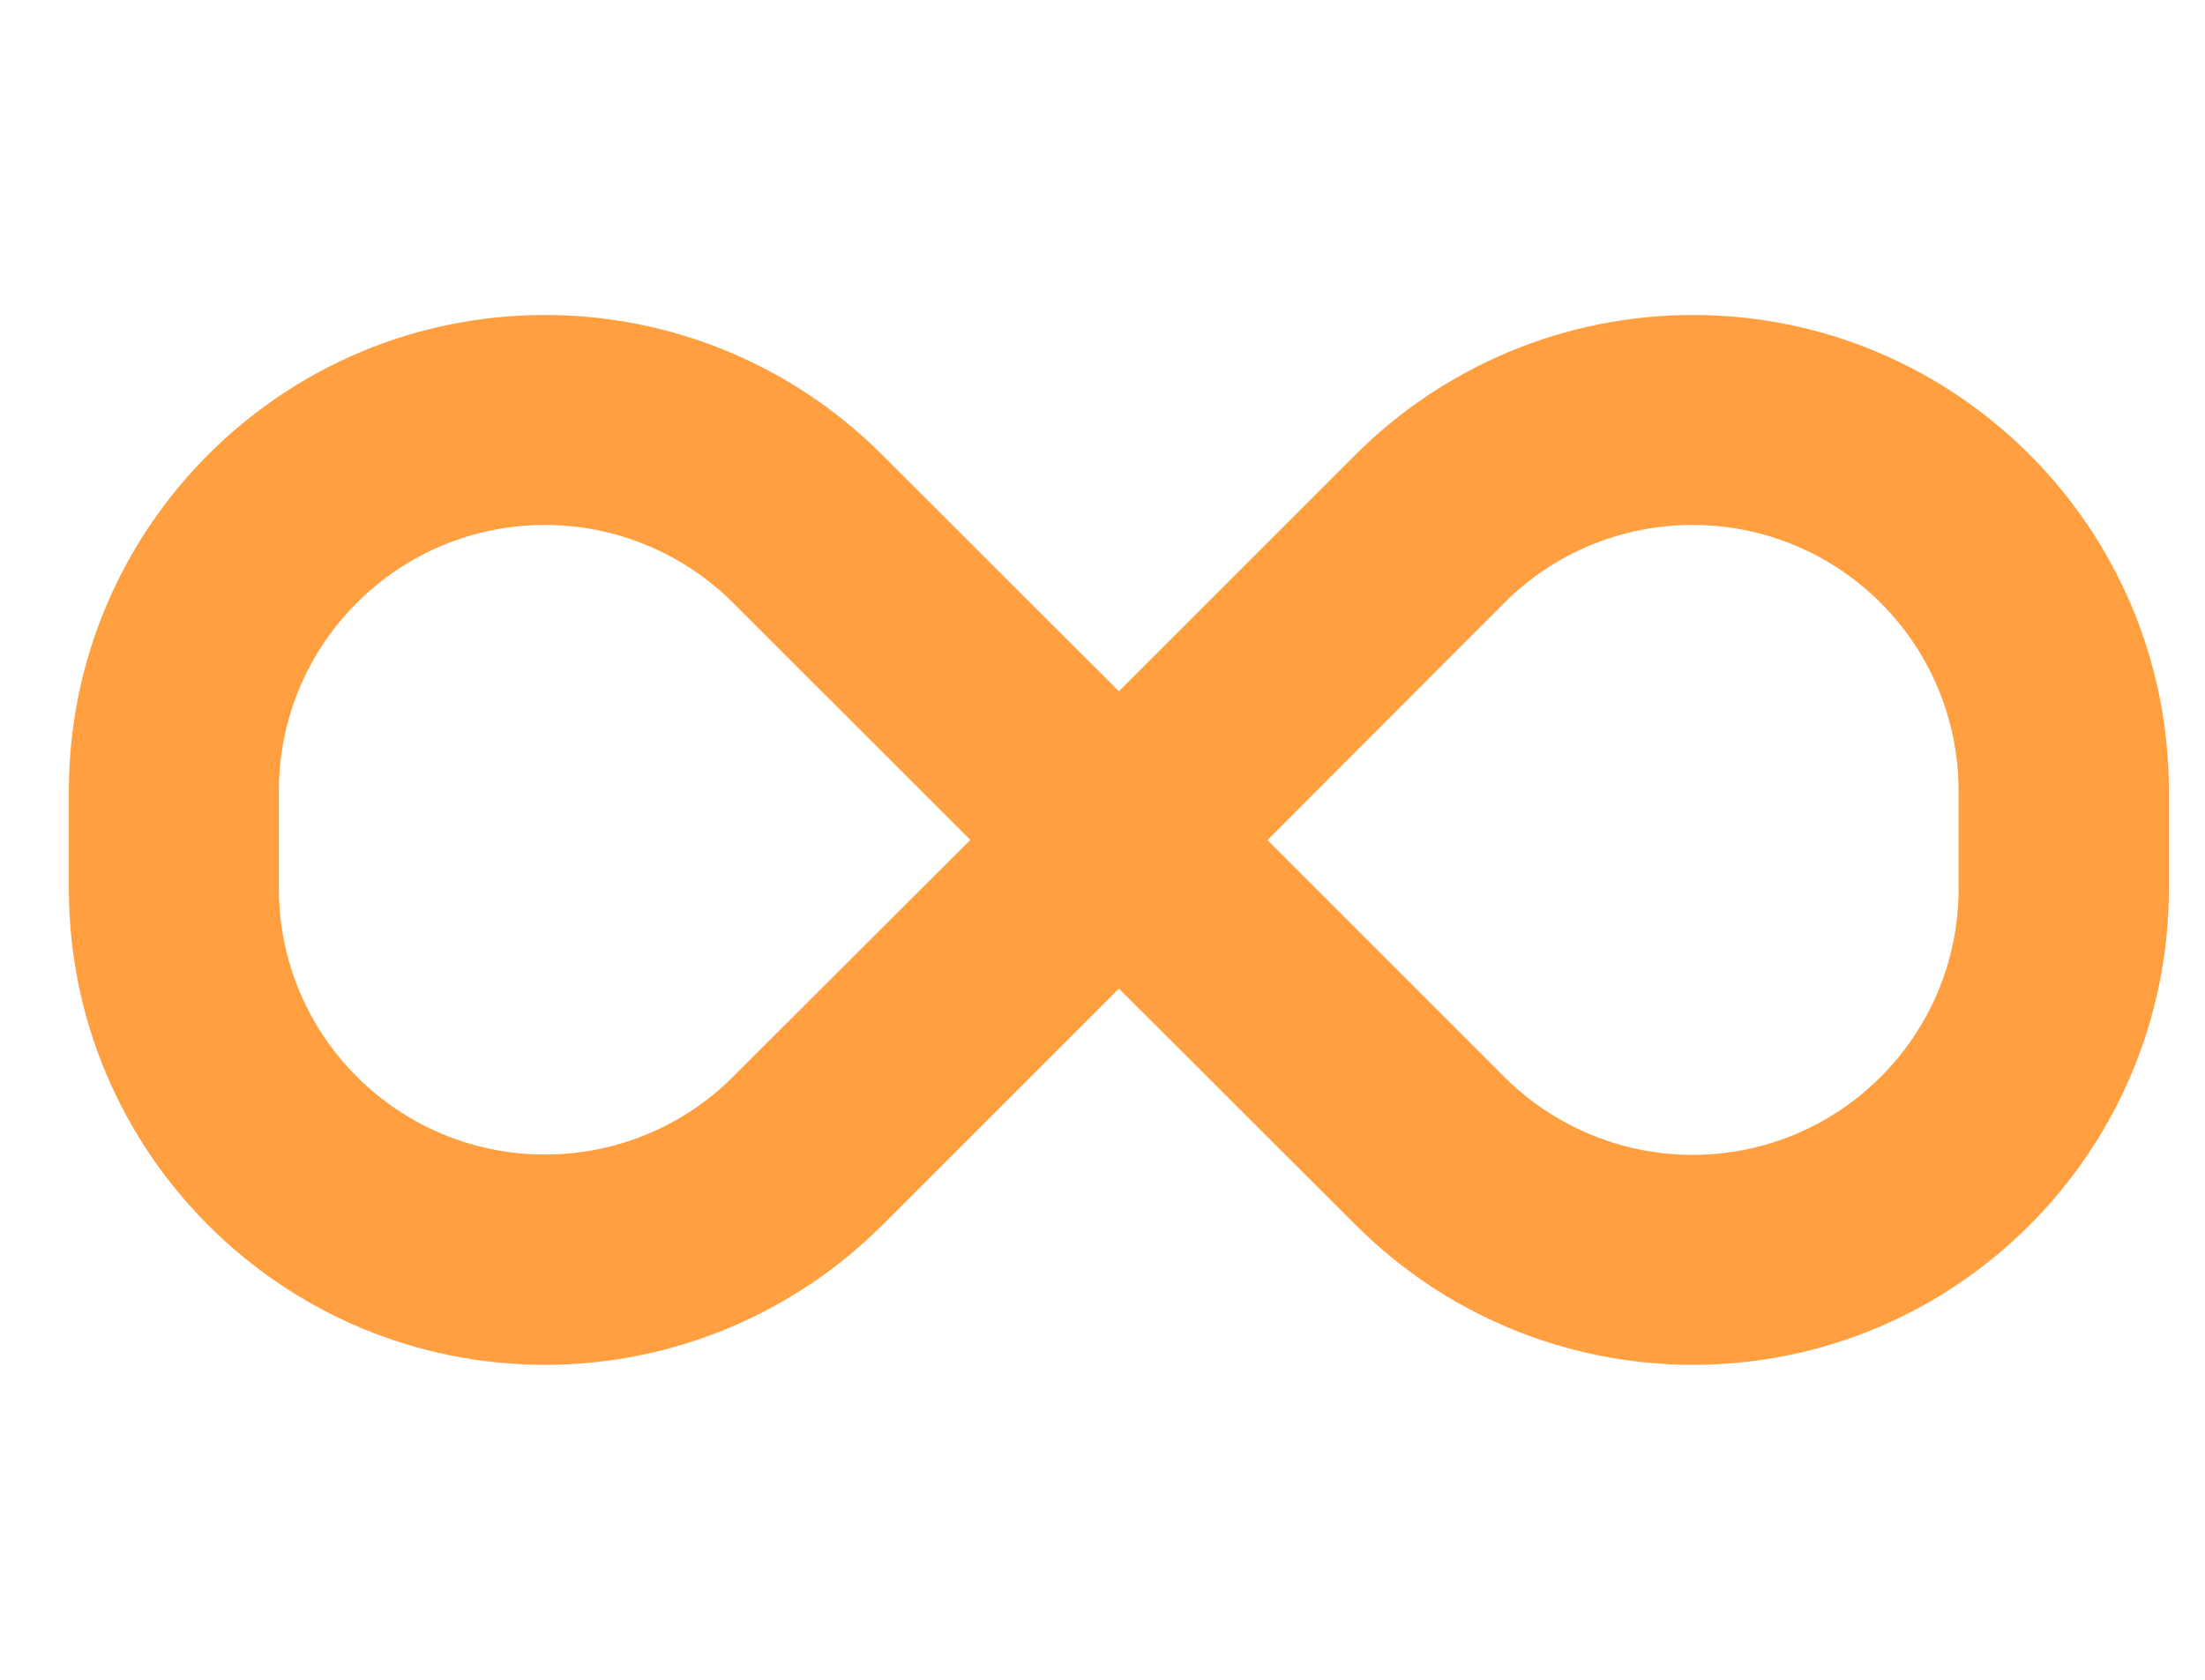 <?xml version="1.0" encoding="UTF-8"?> <svg xmlns="http://www.w3.org/2000/svg" width="21" height="16" viewBox="0 0 21 16" fill="none"><g clip-path="url(#clip0_771_201)"><path d="M0.656 7.534C0.656 5.031 2.688 3 5.191 3C6.394 3 7.547 3.478 8.397 4.328L10.656 6.584L12.912 4.328C13.766 3.478 14.919 3 16.122 3C18.625 3 20.656 5.031 20.656 7.534V8.463C20.656 10.969 18.625 13 16.122 13C14.919 13 13.766 12.522 12.916 11.672L10.656 9.416L8.4 11.672C7.547 12.522 6.394 13 5.191 13C2.688 13 0.656 10.969 0.656 8.466V7.534ZM9.241 8L6.984 5.744C6.509 5.269 5.862 5 5.191 5C3.791 5 2.656 6.134 2.656 7.534V8.463C2.656 9.863 3.791 10.997 5.191 10.997C5.862 10.997 6.509 10.731 6.984 10.253L9.241 8ZM12.069 8L14.325 10.256C14.8 10.731 15.447 11 16.119 11C17.519 11 18.653 9.866 18.653 8.466V7.534C18.653 6.134 17.519 5 16.119 5C15.447 5 14.8 5.266 14.325 5.744L12.072 8H12.069Z" fill="#FF9F40"></path></g><defs><clipPath id="clip0_771_201"><path d="M0.656 0H20.656V16H0.656V0Z" fill="white"></path></clipPath></defs></svg> 